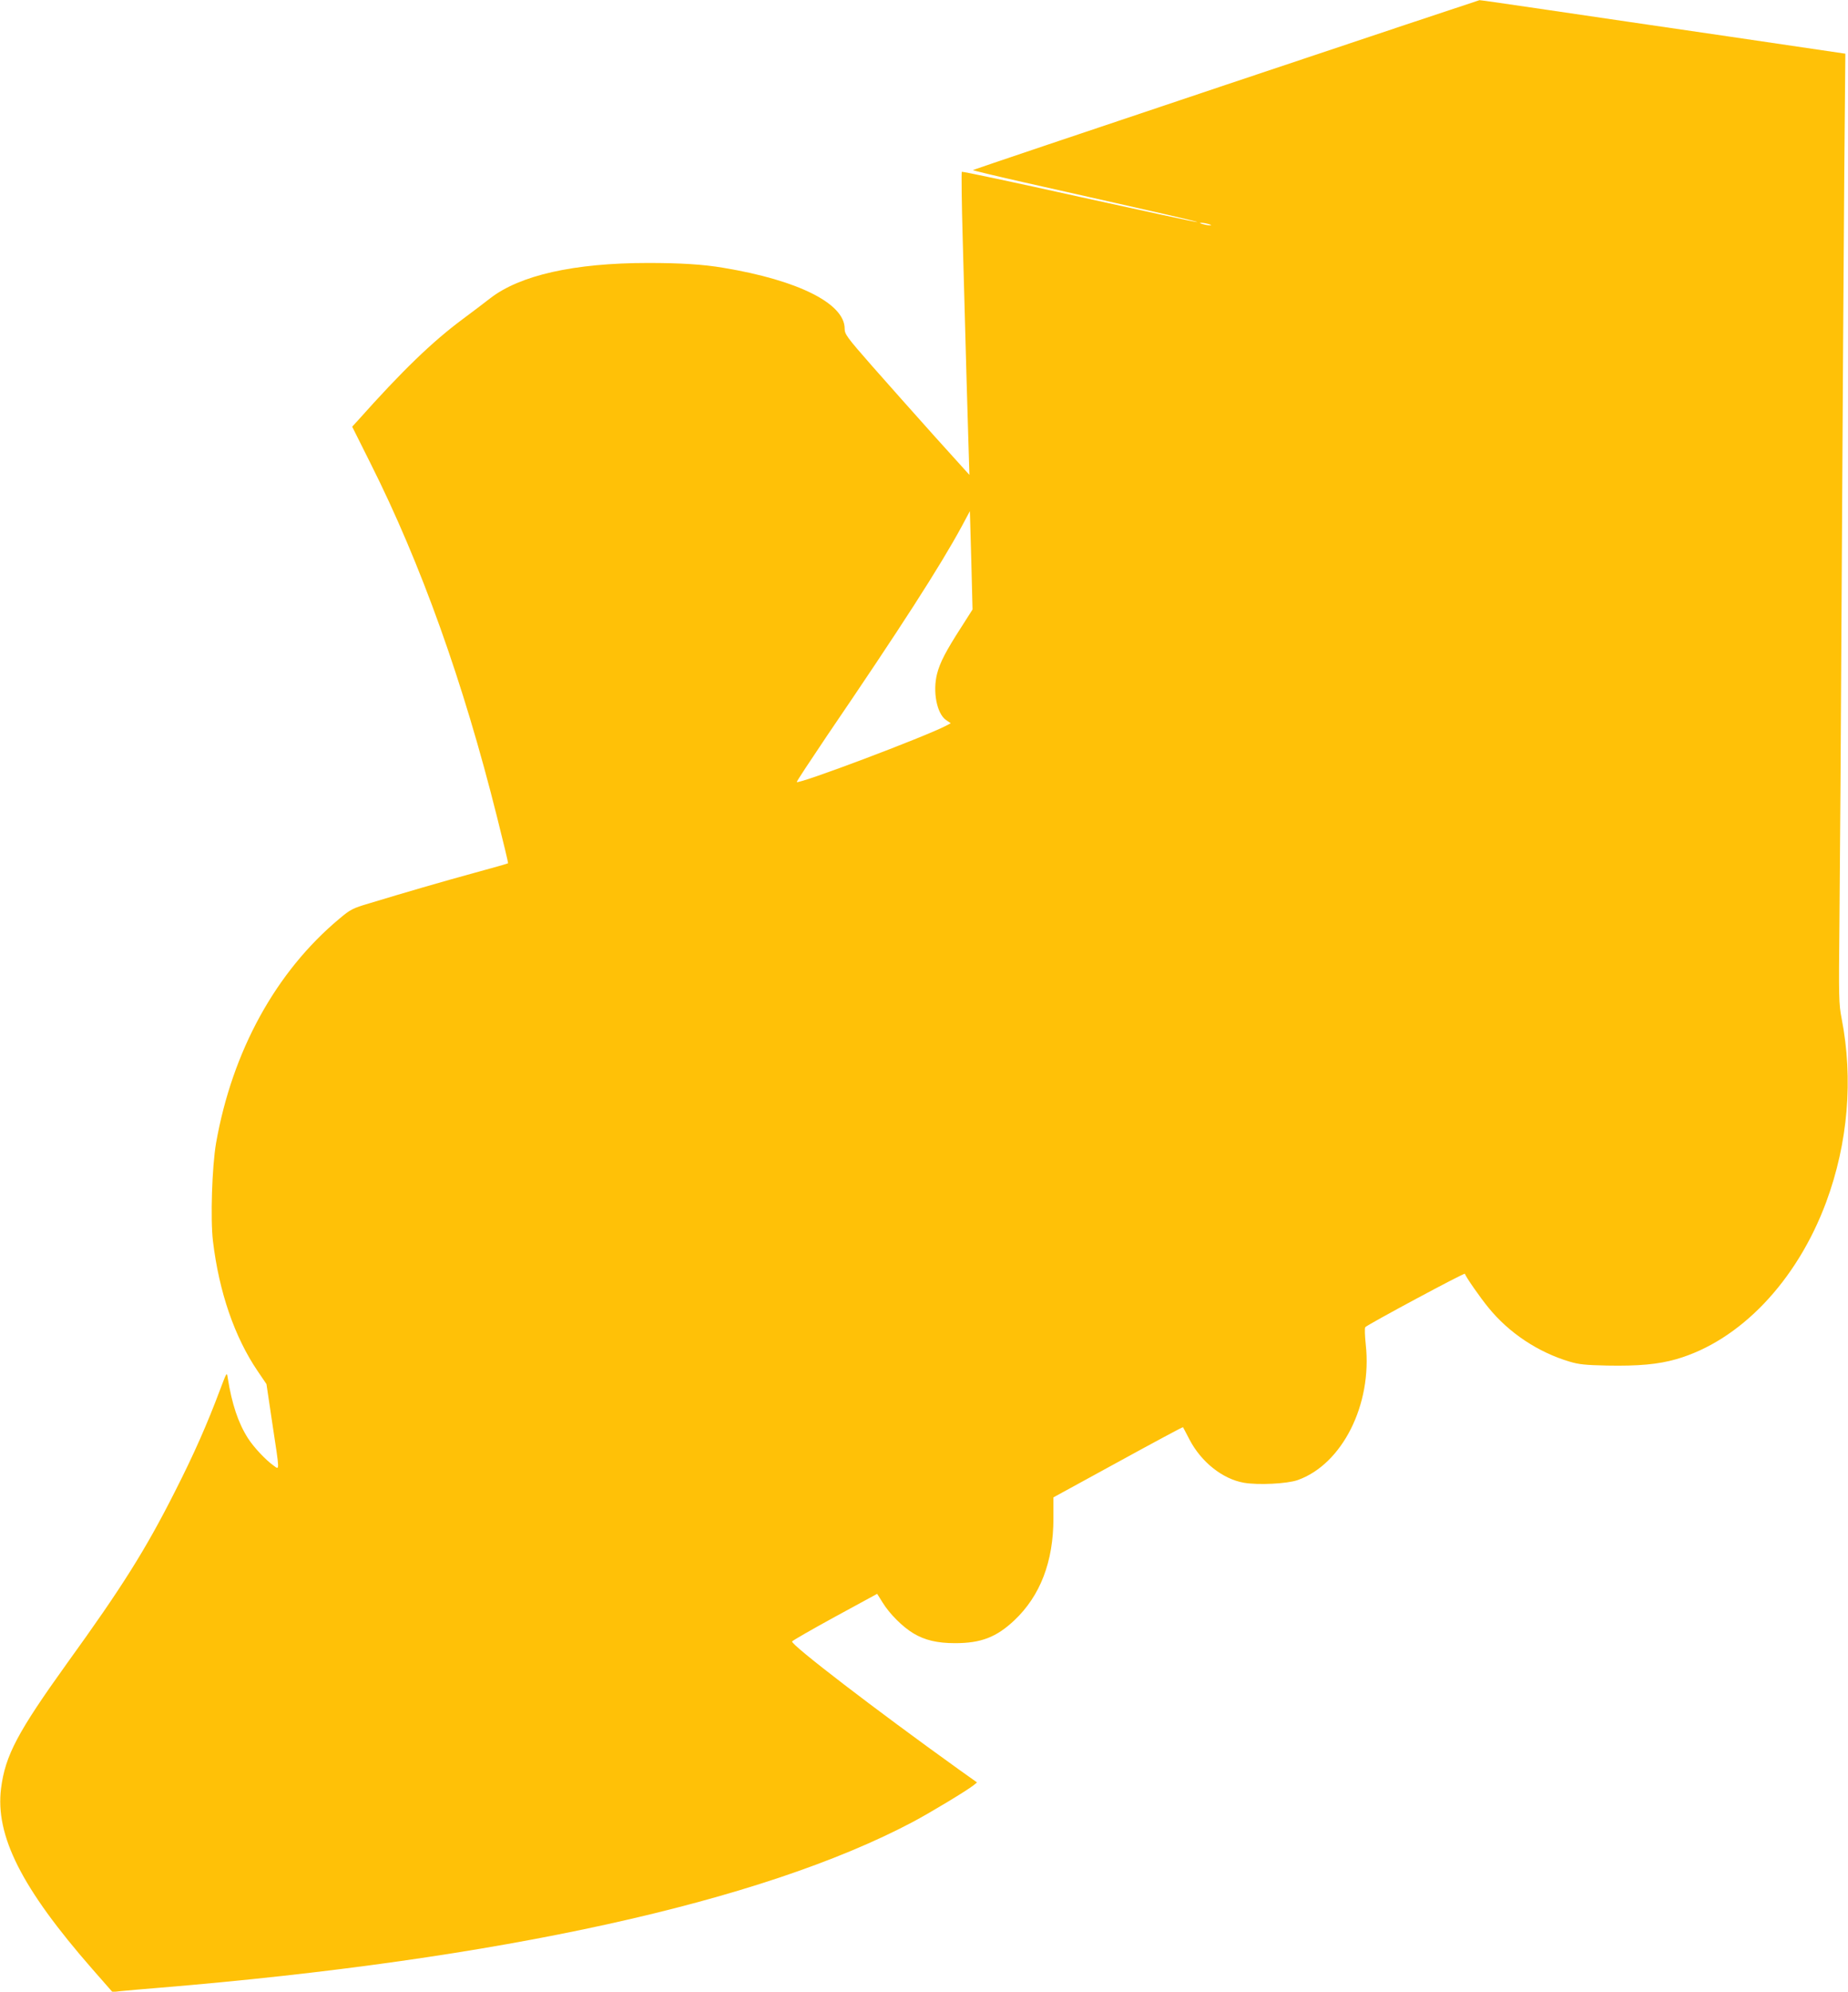 <?xml version="1.0" standalone="no"?>
<!DOCTYPE svg PUBLIC "-//W3C//DTD SVG 20010904//EN"
 "http://www.w3.org/TR/2001/REC-SVG-20010904/DTD/svg10.dtd">
<svg version="1.0" xmlns="http://www.w3.org/2000/svg"
 width="1188pt" height="1280pt" viewBox="0 0 1188 1280"
 preserveAspectRatio="xMidYMid meet">
<g transform="translate(0,1280) scale(0.1,-0.1)"
fill="#ffc107" stroke="none">
<path d="M7881 12255 c-893 -299 -1625 -546 -1627 -548 -2 -2 148 -38 334 -80
973 -219 1112 -251 1108 -254 -2 -3 -342 71 -756 162 -413 92 -754 164 -757
161 -3 -3 -1 -200 6 -438 22 -820 31 -1124 37 -1317 l6 -193 -224 248 c-123
137 -303 340 -401 451 -164 187 -177 205 -177 241 0 161 -298 311 -780 391
-129 22 -276 31 -484 31 -476 0 -825 -79 -1016 -228 -36 -28 -115 -88 -177
-134 -195 -145 -387 -330 -674 -652 l-35 -38 116 -232 c326 -648 599 -1411
815 -2276 41 -162 73 -296 71 -298 -2 -2 -100 -30 -218 -62 -208 -57 -442
-125 -676 -196 -105 -31 -120 -39 -190 -98 -409 -341 -689 -852 -793 -1442
-26 -152 -37 -488 -20 -630 39 -327 139 -617 287 -835 l57 -84 38 -255 c48
-316 47 -297 8 -269 -52 37 -127 117 -165 176 -63 99 -103 219 -130 388 -6 39
-6 38 -50 -78 -82 -219 -167 -412 -289 -652 -189 -374 -339 -613 -693 -1103
-318 -443 -398 -593 -425 -804 -39 -305 132 -643 587 -1163 l129 -147 56 6
c31 3 139 13 241 21 2191 181 3876 551 4850 1067 116 62 348 202 389 235 l22
18 -118 84 c-534 383 -1078 800 -1071 822 2 5 125 76 275 158 l272 148 35 -56
c44 -72 129 -157 198 -198 73 -44 154 -63 268 -63 166 0 265 38 380 146 168
158 252 379 252 655 l0 136 415 227 c228 125 416 226 418 224 1 -2 20 -37 41
-78 75 -145 213 -255 350 -279 91 -16 278 -7 346 17 286 101 480 485 438 870
-6 58 -8 108 -3 113 21 20 637 351 640 343 7 -22 100 -155 151 -217 133 -164
321 -288 523 -348 60 -18 104 -22 239 -25 203 -4 331 8 446 41 410 118 775
501 964 1010 140 379 175 790 99 1180 -18 93 -19 132 -14 615 3 283 10 1305
15 2270 5 965 13 2106 16 2535 l7 780 -739 109 c-407 59 -934 137 -1173 172
-239 35 -437 64 -440 63 -3 0 -737 -245 -1630 -544z m-111 -895 c20 -6 21 -8
5 -8 -11 0 -31 4 -45 8 -20 6 -21 8 -5 8 11 0 31 -4 45 -8z m-1588 -2587
c-102 -158 -139 -230 -158 -303 -29 -114 -2 -255 57 -297 l31 -21 -30 -16
c-141 -73 -945 -376 -960 -362 -2 3 86 136 195 298 474 696 726 1088 865 1344
l53 99 9 -316 8 -316 -70 -110z"/>
</g>
</svg>
